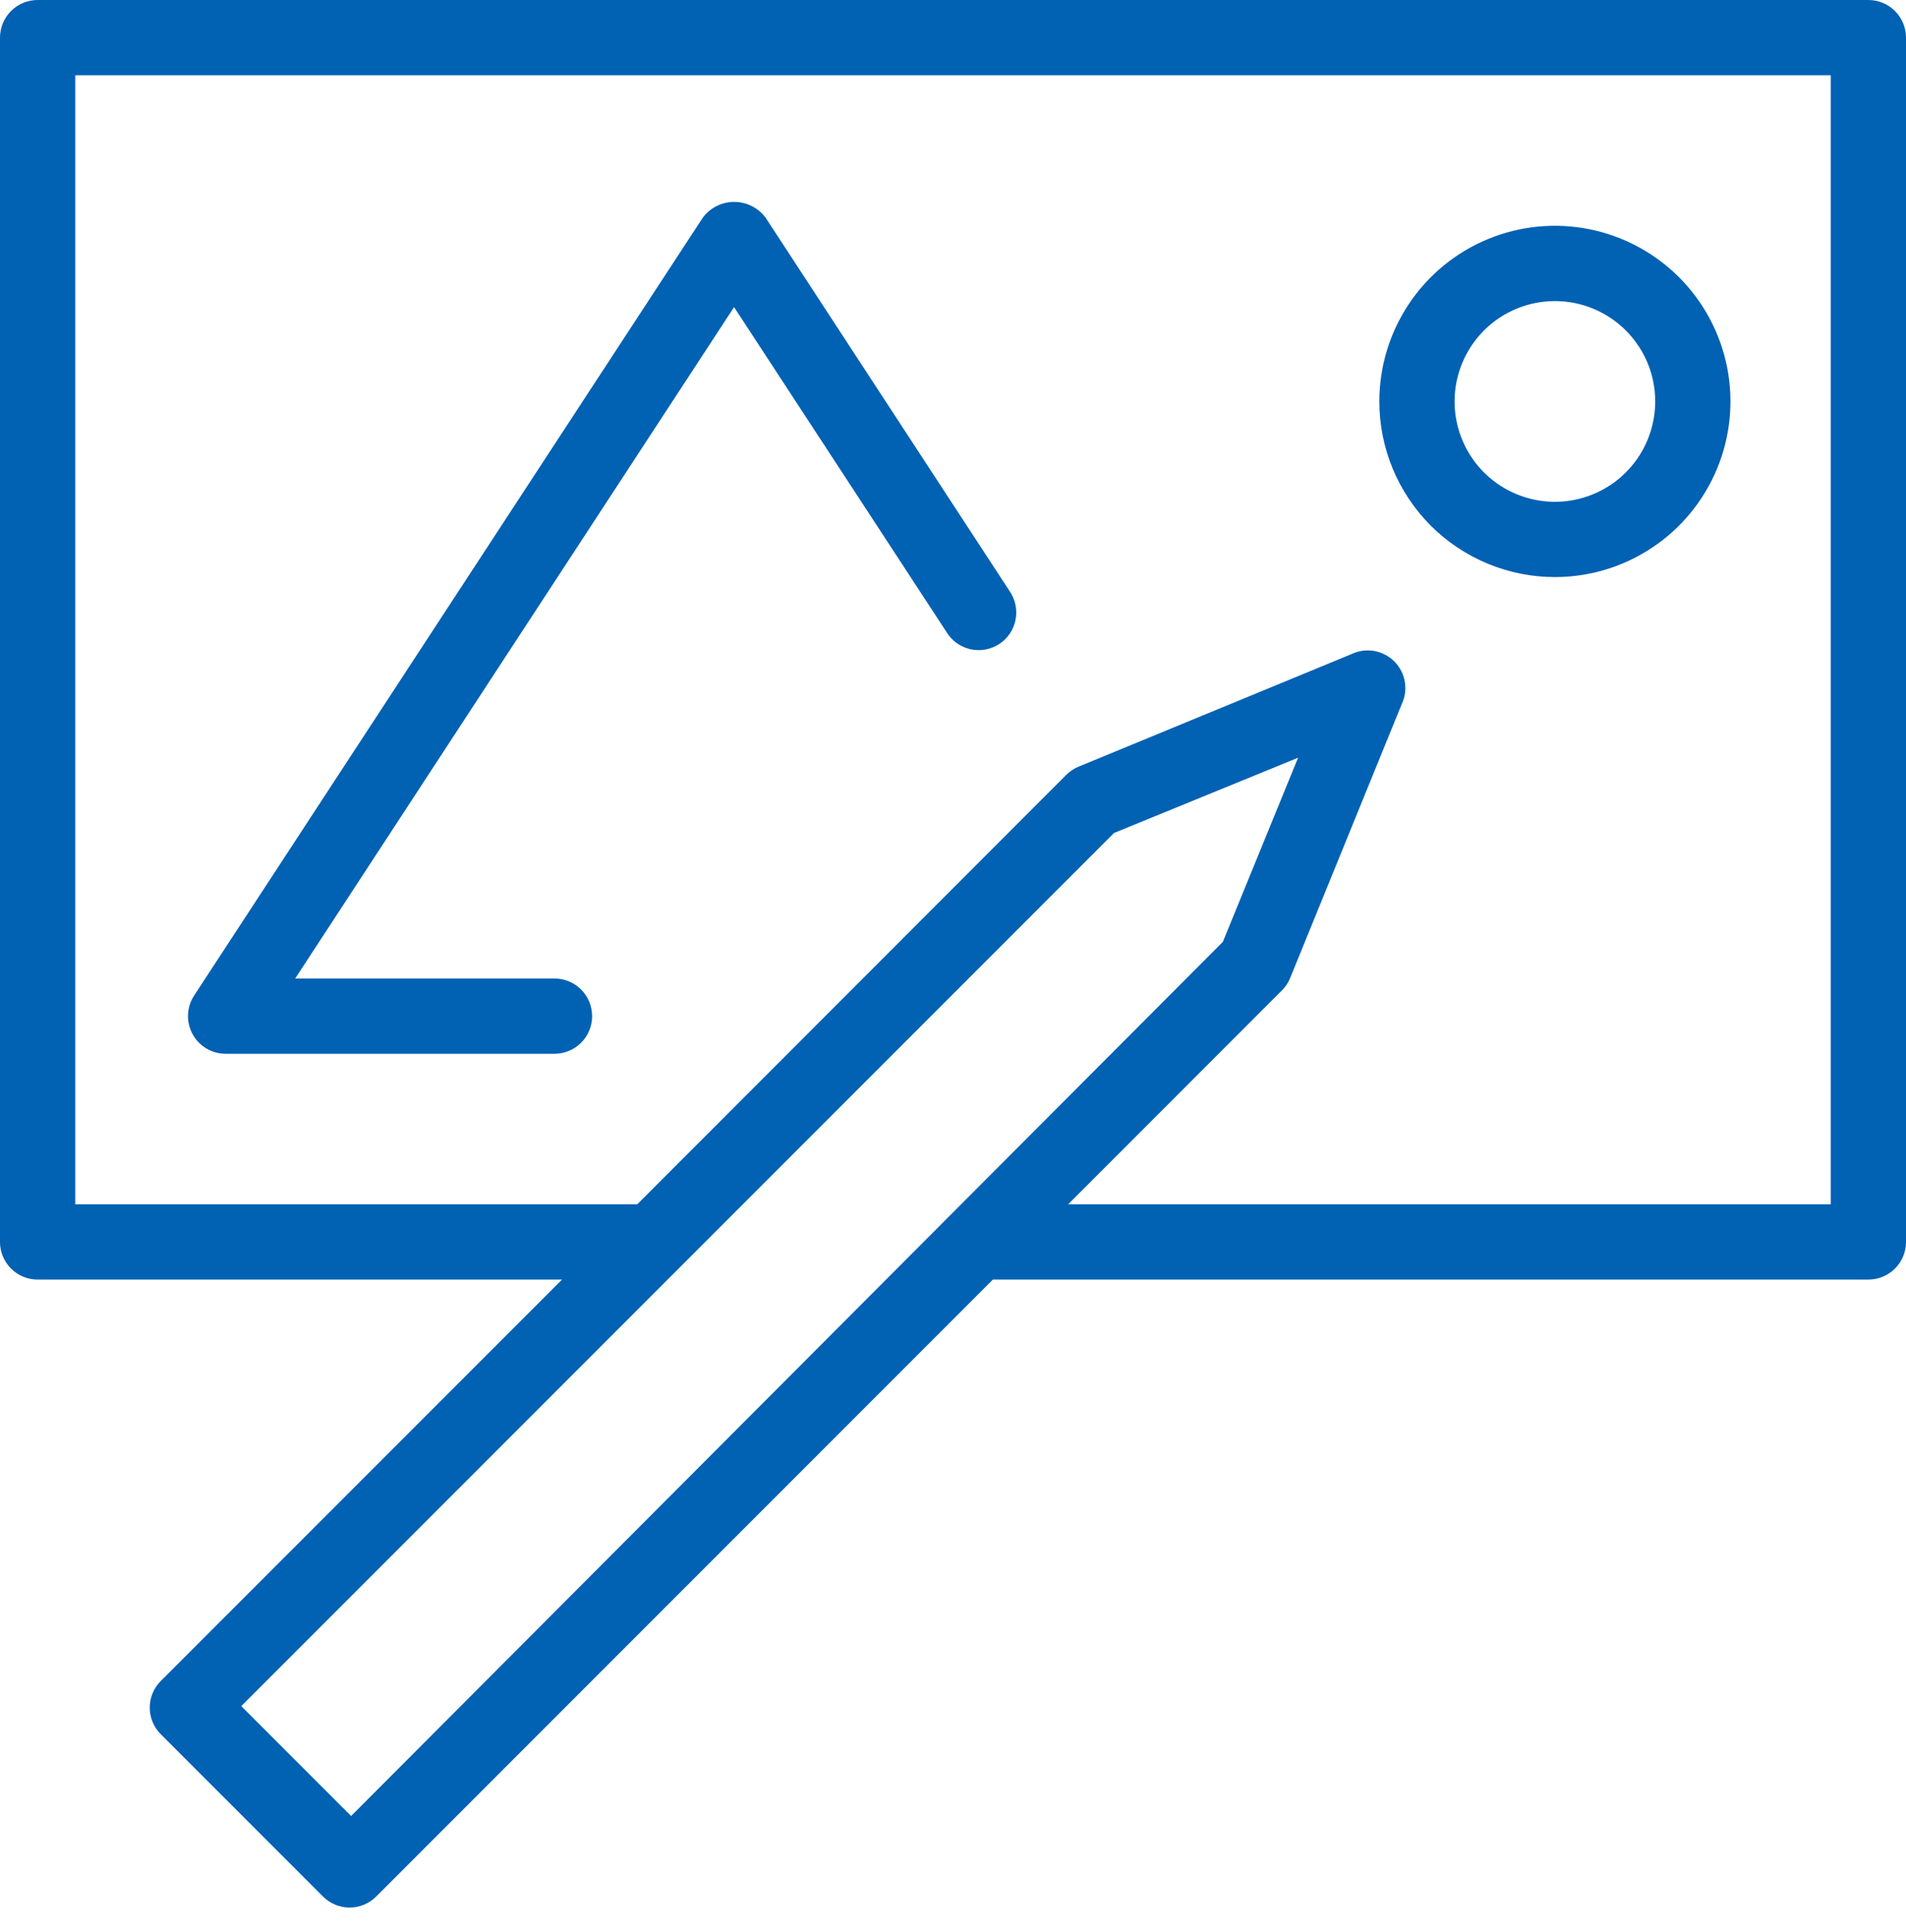 <?xml version="1.0" encoding="UTF-8"?> <svg xmlns="http://www.w3.org/2000/svg" width="76" height="77" viewBox="0 0 76 77" fill="none"><path fill-rule="evenodd" clip-rule="evenodd" d="M74.5 0H1.5C1.102 0 0.721 0.158 0.439 0.439C0.158 0.721 0 1.102 0 1.5V49.5C0 49.898 0.158 50.279 0.439 50.561C0.721 50.842 1.102 51 1.5 51H22.41L6.41 67C6.129 67.281 5.971 67.662 5.971 68.06C5.971 68.457 6.129 68.839 6.41 69.12L12.88 75.59C13.161 75.871 13.543 76.029 13.94 76.029C14.338 76.029 14.719 75.871 15 75.59L39.59 51H74.5C74.898 51 75.279 50.842 75.561 50.561C75.842 50.279 76 49.898 76 49.5V1.5C76 1.102 75.842 0.721 75.561 0.439C75.279 0.158 74.898 0 74.5 0ZM14 72.38L9.62 68L44.42 33.2L51.76 30.2L48.76 37.54L14 72.38ZM73 48H42.59L51.11 39.48C51.252 39.34 51.364 39.174 51.44 38.99L55.89 28.07C56.024 27.79 56.067 27.476 56.015 27.17C55.962 26.864 55.816 26.582 55.597 26.363C55.378 26.144 55.096 25.998 54.79 25.945C54.484 25.893 54.17 25.936 53.89 26.07L43 30.56C42.816 30.637 42.65 30.749 42.51 30.89L25.41 48H3V3H73V48Z" fill="#0161B3"></path><path fill-rule="evenodd" clip-rule="evenodd" d="M62 23C63.385 23 64.738 22.59 65.889 21.82C67.04 21.051 67.937 19.958 68.467 18.679C68.997 17.4 69.136 15.992 68.866 14.634C68.596 13.277 67.929 12.029 66.95 11.05C65.971 10.071 64.724 9.405 63.366 9.134C62.008 8.864 60.6 9.003 59.321 9.533C58.042 10.063 56.949 10.96 56.18 12.111C55.411 13.262 55 14.616 55 16C55 17.857 55.738 19.637 57.05 20.95C58.363 22.262 60.144 23 62 23ZM62 12C62.791 12 63.565 12.235 64.222 12.674C64.88 13.114 65.393 13.738 65.696 14.469C65.998 15.2 66.078 16.004 65.923 16.78C65.769 17.556 65.388 18.269 64.829 18.828C64.269 19.388 63.556 19.769 62.78 19.923C62.005 20.078 61.2 19.998 60.469 19.695C59.738 19.393 59.114 18.88 58.674 18.222C58.235 17.564 58 16.791 58 16C58 14.939 58.422 13.922 59.172 13.172C59.922 12.421 60.939 12 62 12ZM9 42H22.11C22.508 42 22.889 41.842 23.171 41.561C23.452 41.279 23.61 40.898 23.61 40.5C23.61 40.102 23.452 39.721 23.171 39.439C22.889 39.158 22.508 39 22.11 39H11.77L29.27 12.24L37.74 25.19C37.844 25.362 37.982 25.512 38.145 25.629C38.309 25.747 38.494 25.831 38.69 25.875C38.886 25.92 39.09 25.924 39.288 25.889C39.486 25.853 39.675 25.778 39.843 25.668C40.012 25.558 40.156 25.415 40.269 25.248C40.381 25.081 40.458 24.893 40.496 24.695C40.534 24.498 40.532 24.294 40.489 24.098C40.447 23.901 40.366 23.715 40.25 23.55L30.53 8.68C30.385 8.484 30.196 8.324 29.978 8.214C29.76 8.104 29.519 8.047 29.275 8.047C29.031 8.047 28.79 8.104 28.572 8.214C28.354 8.324 28.165 8.484 28.02 8.68L7.74 39.68C7.592 39.907 7.508 40.169 7.497 40.439C7.486 40.71 7.549 40.978 7.678 41.216C7.807 41.454 7.998 41.652 8.231 41.79C8.464 41.928 8.729 42.001 9 42Z" fill="#0161B3"></path></svg> 